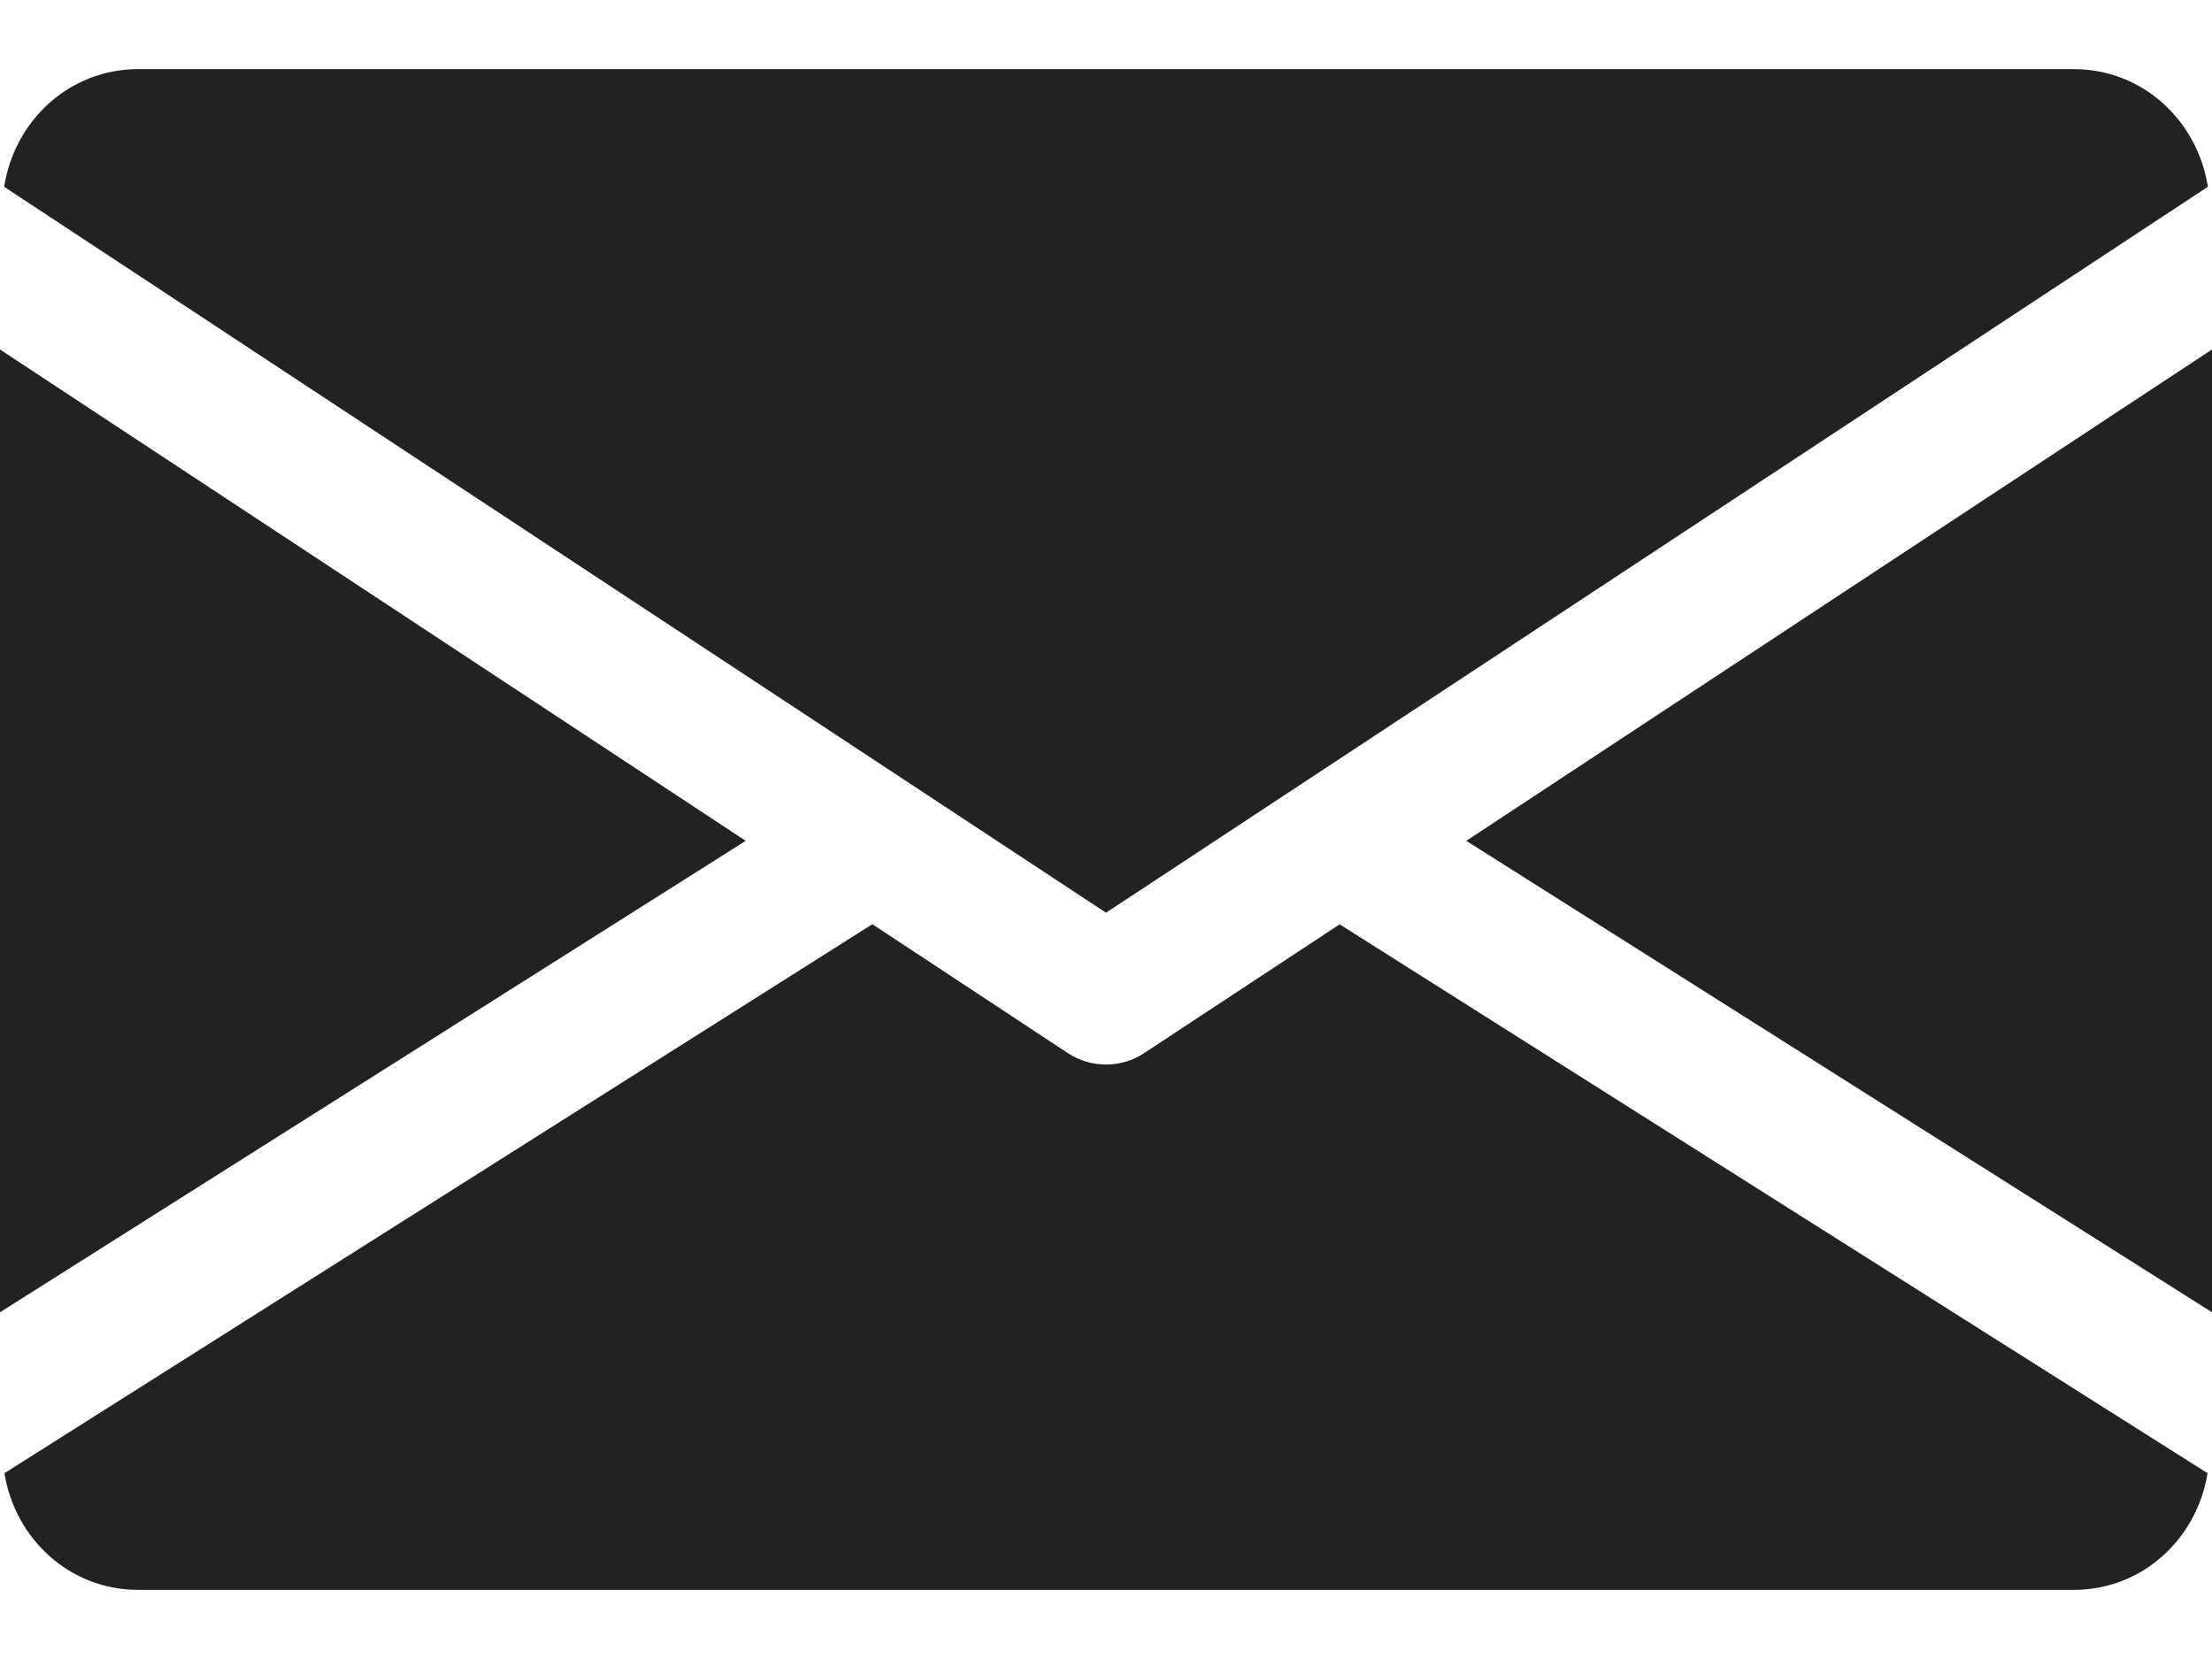<svg width="16" height="12" viewBox="0 0 16 12" fill="none" xmlns="http://www.w3.org/2000/svg">
<path d="M10.606 6.082L16 9.492V2.528L10.606 6.082ZM0 2.528V9.492L5.394 6.082L0 2.528ZM15 0.5H1C0.501 0.5 0.105 0.872 0.03 1.351L8 6.602L15.97 1.351C15.895 0.872 15.499 0.5 15 0.5ZM9.69 6.686L8.275 7.618C8.193 7.672 8.098 7.7 8 7.7C7.904 7.7 7.809 7.673 7.725 7.618L6.31 6.685L0.032 10.656C0.109 11.131 0.503 11.5 1 11.5H15C15.497 11.5 15.891 11.131 15.968 10.656L9.69 6.686Z" fill="#222222"/>
</svg>
